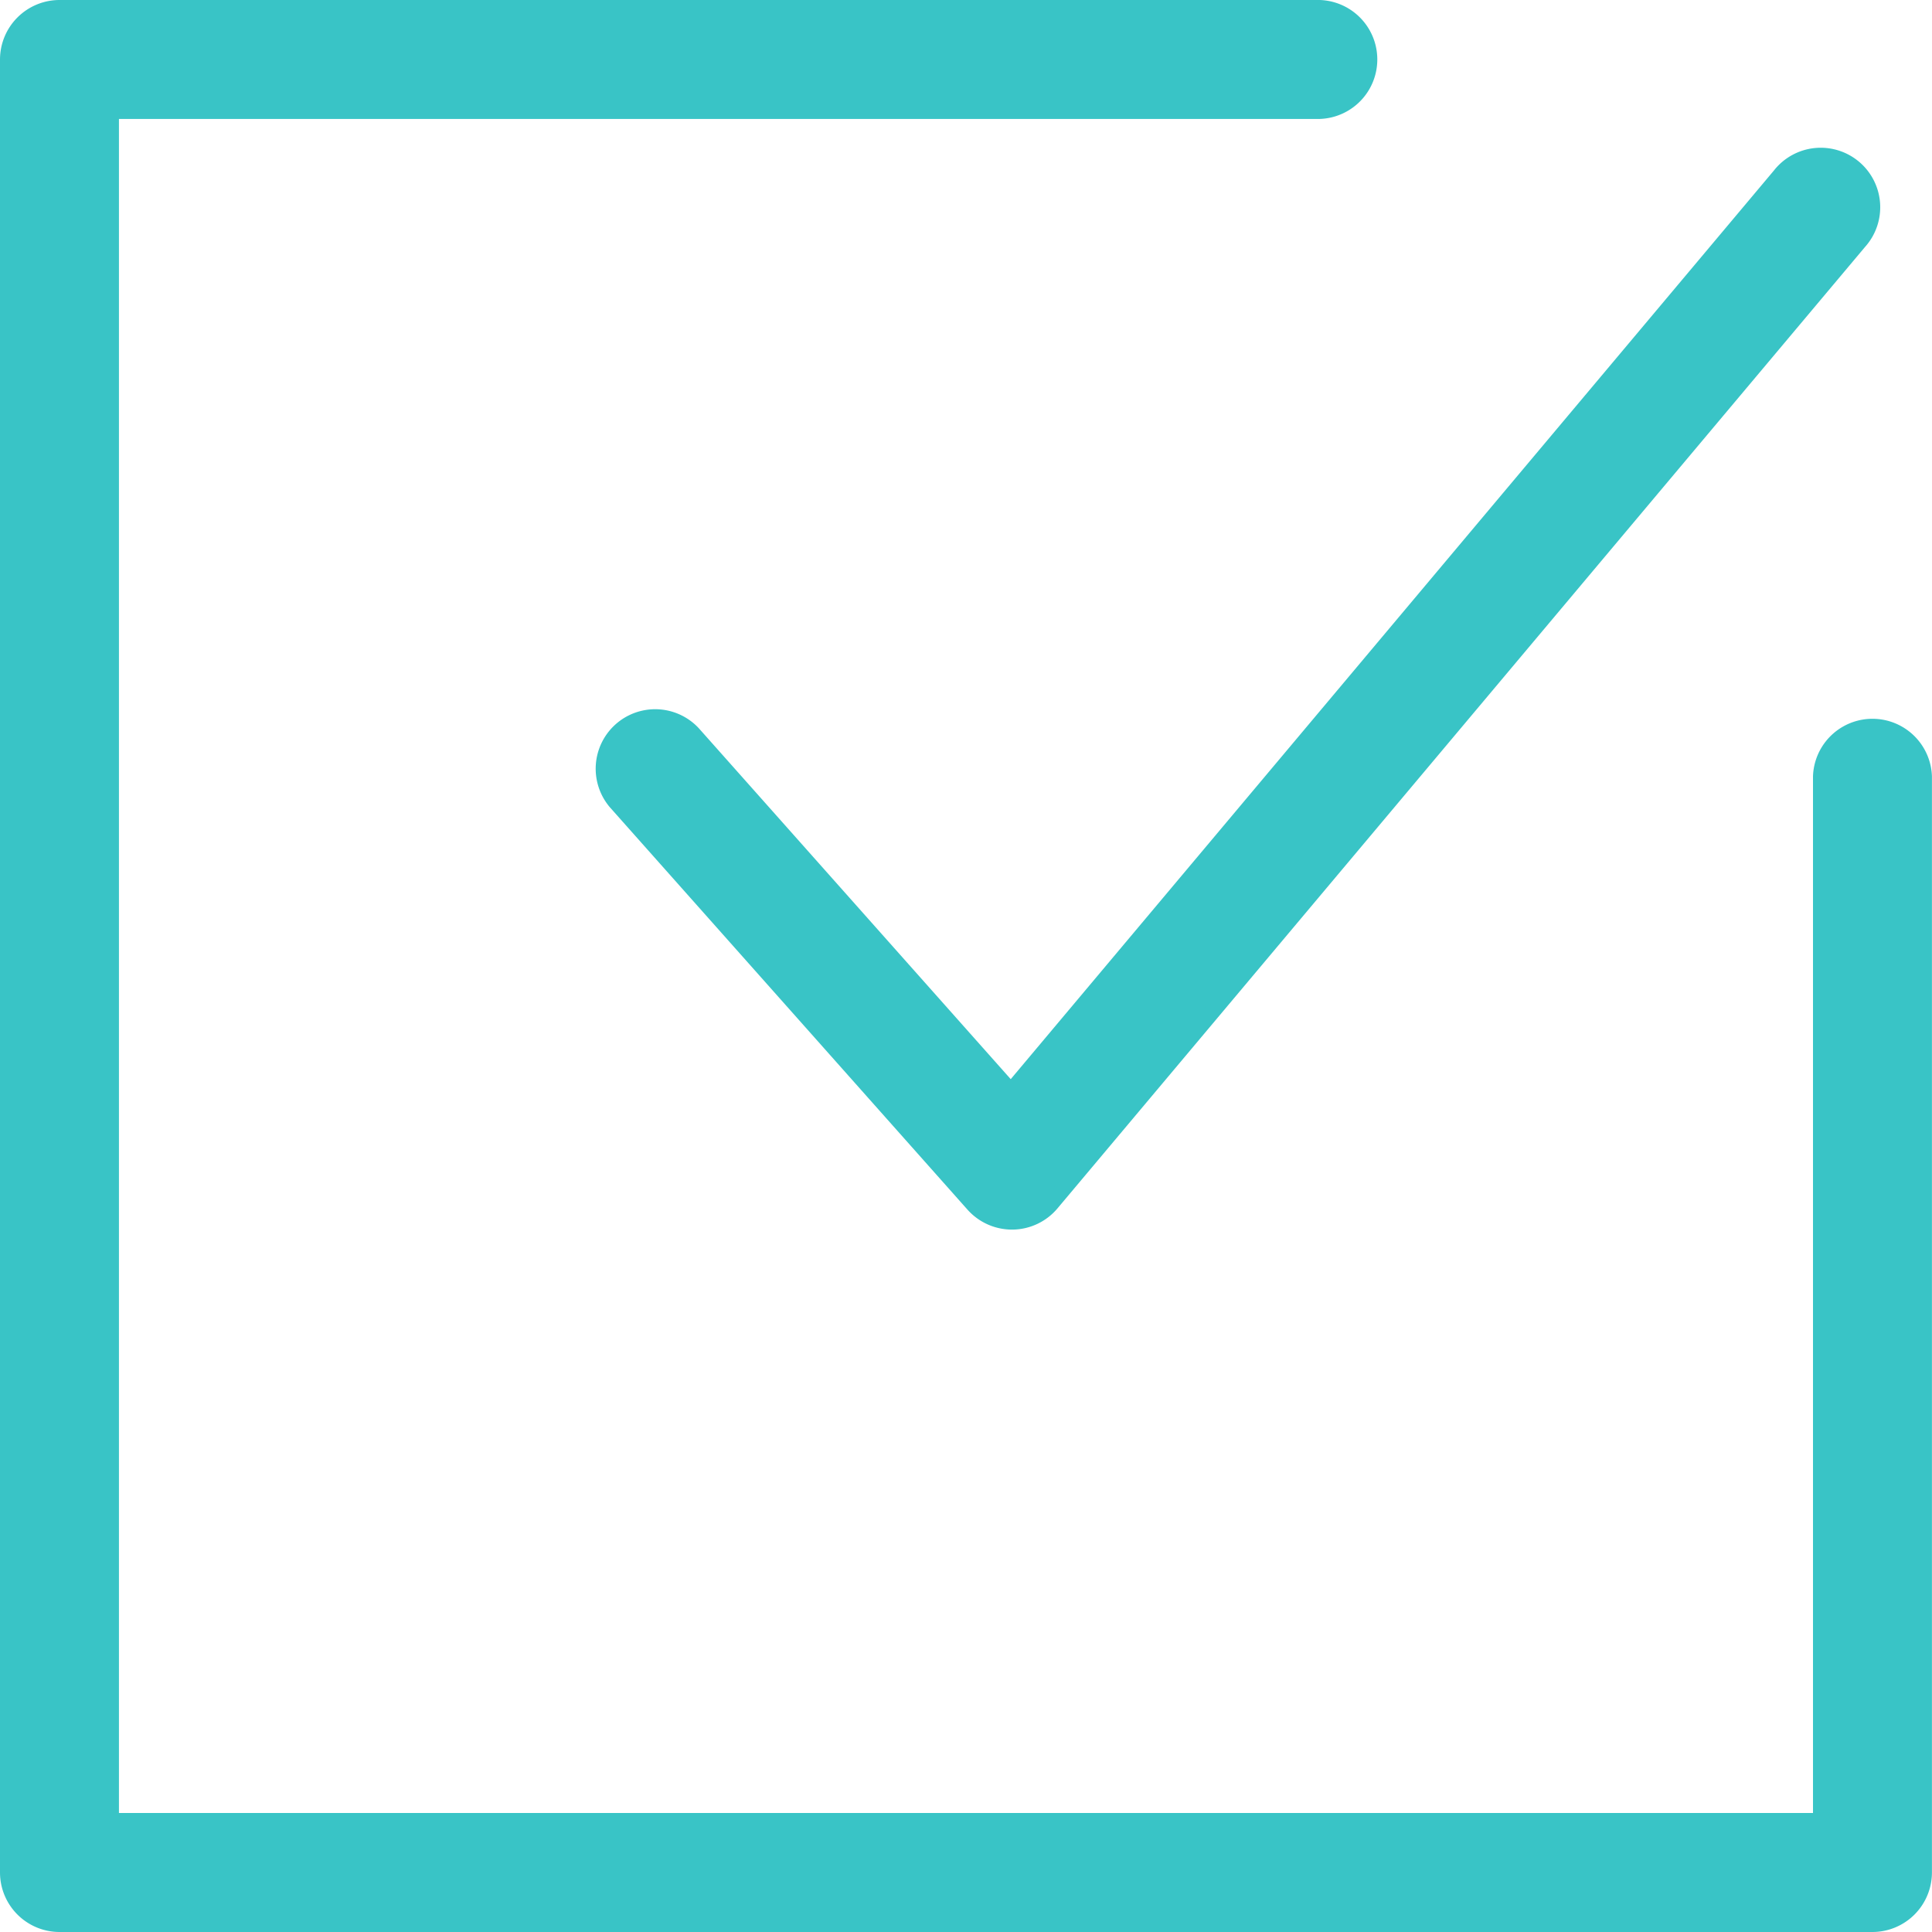 <svg xmlns="http://www.w3.org/2000/svg" width="29.871" height="29.871" viewBox="0 0 29.871 29.871">
  <g id="Group_262" data-name="Group 262" transform="translate(-254.875 -6916.57)">
    <path id="Path_3367" data-name="Path 3367" d="M28.826,11.083a.8.8,0,0,0-.795.795V28.031H1.589V1.589H20.28A.795.795,0,0,0,20.28,0H.795A.8.8,0,0,0,0,.795V28.826a.8.8,0,0,0,.795.795H28.826a.8.8,0,0,0,.795-.795V11.878a.8.8,0,0,0-.795-.795" transform="translate(255 6916.695)" fill="#39C4C6"/>
    <path id="パス_3367_-_アウトライン" data-name="パス 3367 - アウトライン" d="M28.826,29.746H.795a.921.921,0,0,1-.92-.92V.795a.921.921,0,0,1,.92-.92H20.28a.92.92,0,0,1,0,1.839H1.714V27.906H27.906V11.878a.92.92,0,0,1,1.839,0V28.826A.921.921,0,0,1,28.826,29.746ZM.795.125a.67.67,0,0,0-.67.67V28.826a.67.67,0,0,0,.67.67H28.826a.67.67,0,0,0,.67-.67V11.878a.67.67,0,0,0-1.339,0V28.031a.125.125,0,0,1-.125.125H1.589a.125.125,0,0,1-.125-.125V1.589a.125.125,0,0,1,.125-.125H20.28a.67.67,0,0,0,0-1.339Z" transform="translate(255 6916.695)" fill="#39C4C6"/>
    <path id="Path_3368" data-name="Path 3368" d="M34.2,17.144A.795.795,0,0,0,33.008,18.2l5.53,6.222a.8.8,0,0,0,.594.267h.011a.8.8,0,0,0,.6-.283L52.228,9.541a.795.795,0,1,0-1.217-1.022l-11.9,14.16Z" transform="translate(231.389 6910.768)" fill="#39C4C6"/>
    <path id="パス_3368_-_アウトライン" data-name="パス 3368 - アウトライン" d="M39.143,24.813h-.011a.921.921,0,0,1-.687-.308l-5.53-6.222a.92.92,0,0,1,1.375-1.222l4.823,5.426,11.8-14.049a.92.92,0,1,1,1.408,1.183L39.836,24.485a.919.919,0,0,1-.691.328ZM33.6,17a.67.67,0,0,0-.5,1.115l5.53,6.222a.671.671,0,0,0,.5.225h.01a.669.669,0,0,0,.5-.239L52.132,9.461A.67.67,0,1,0,51.107,8.6l-11.9,14.16a.125.125,0,0,1-.189,0L34.1,17.227A.671.671,0,0,0,33.6,17Z" transform="translate(231.389 6910.768)" fill="#39C4C6"/>
  </g>
</svg>
